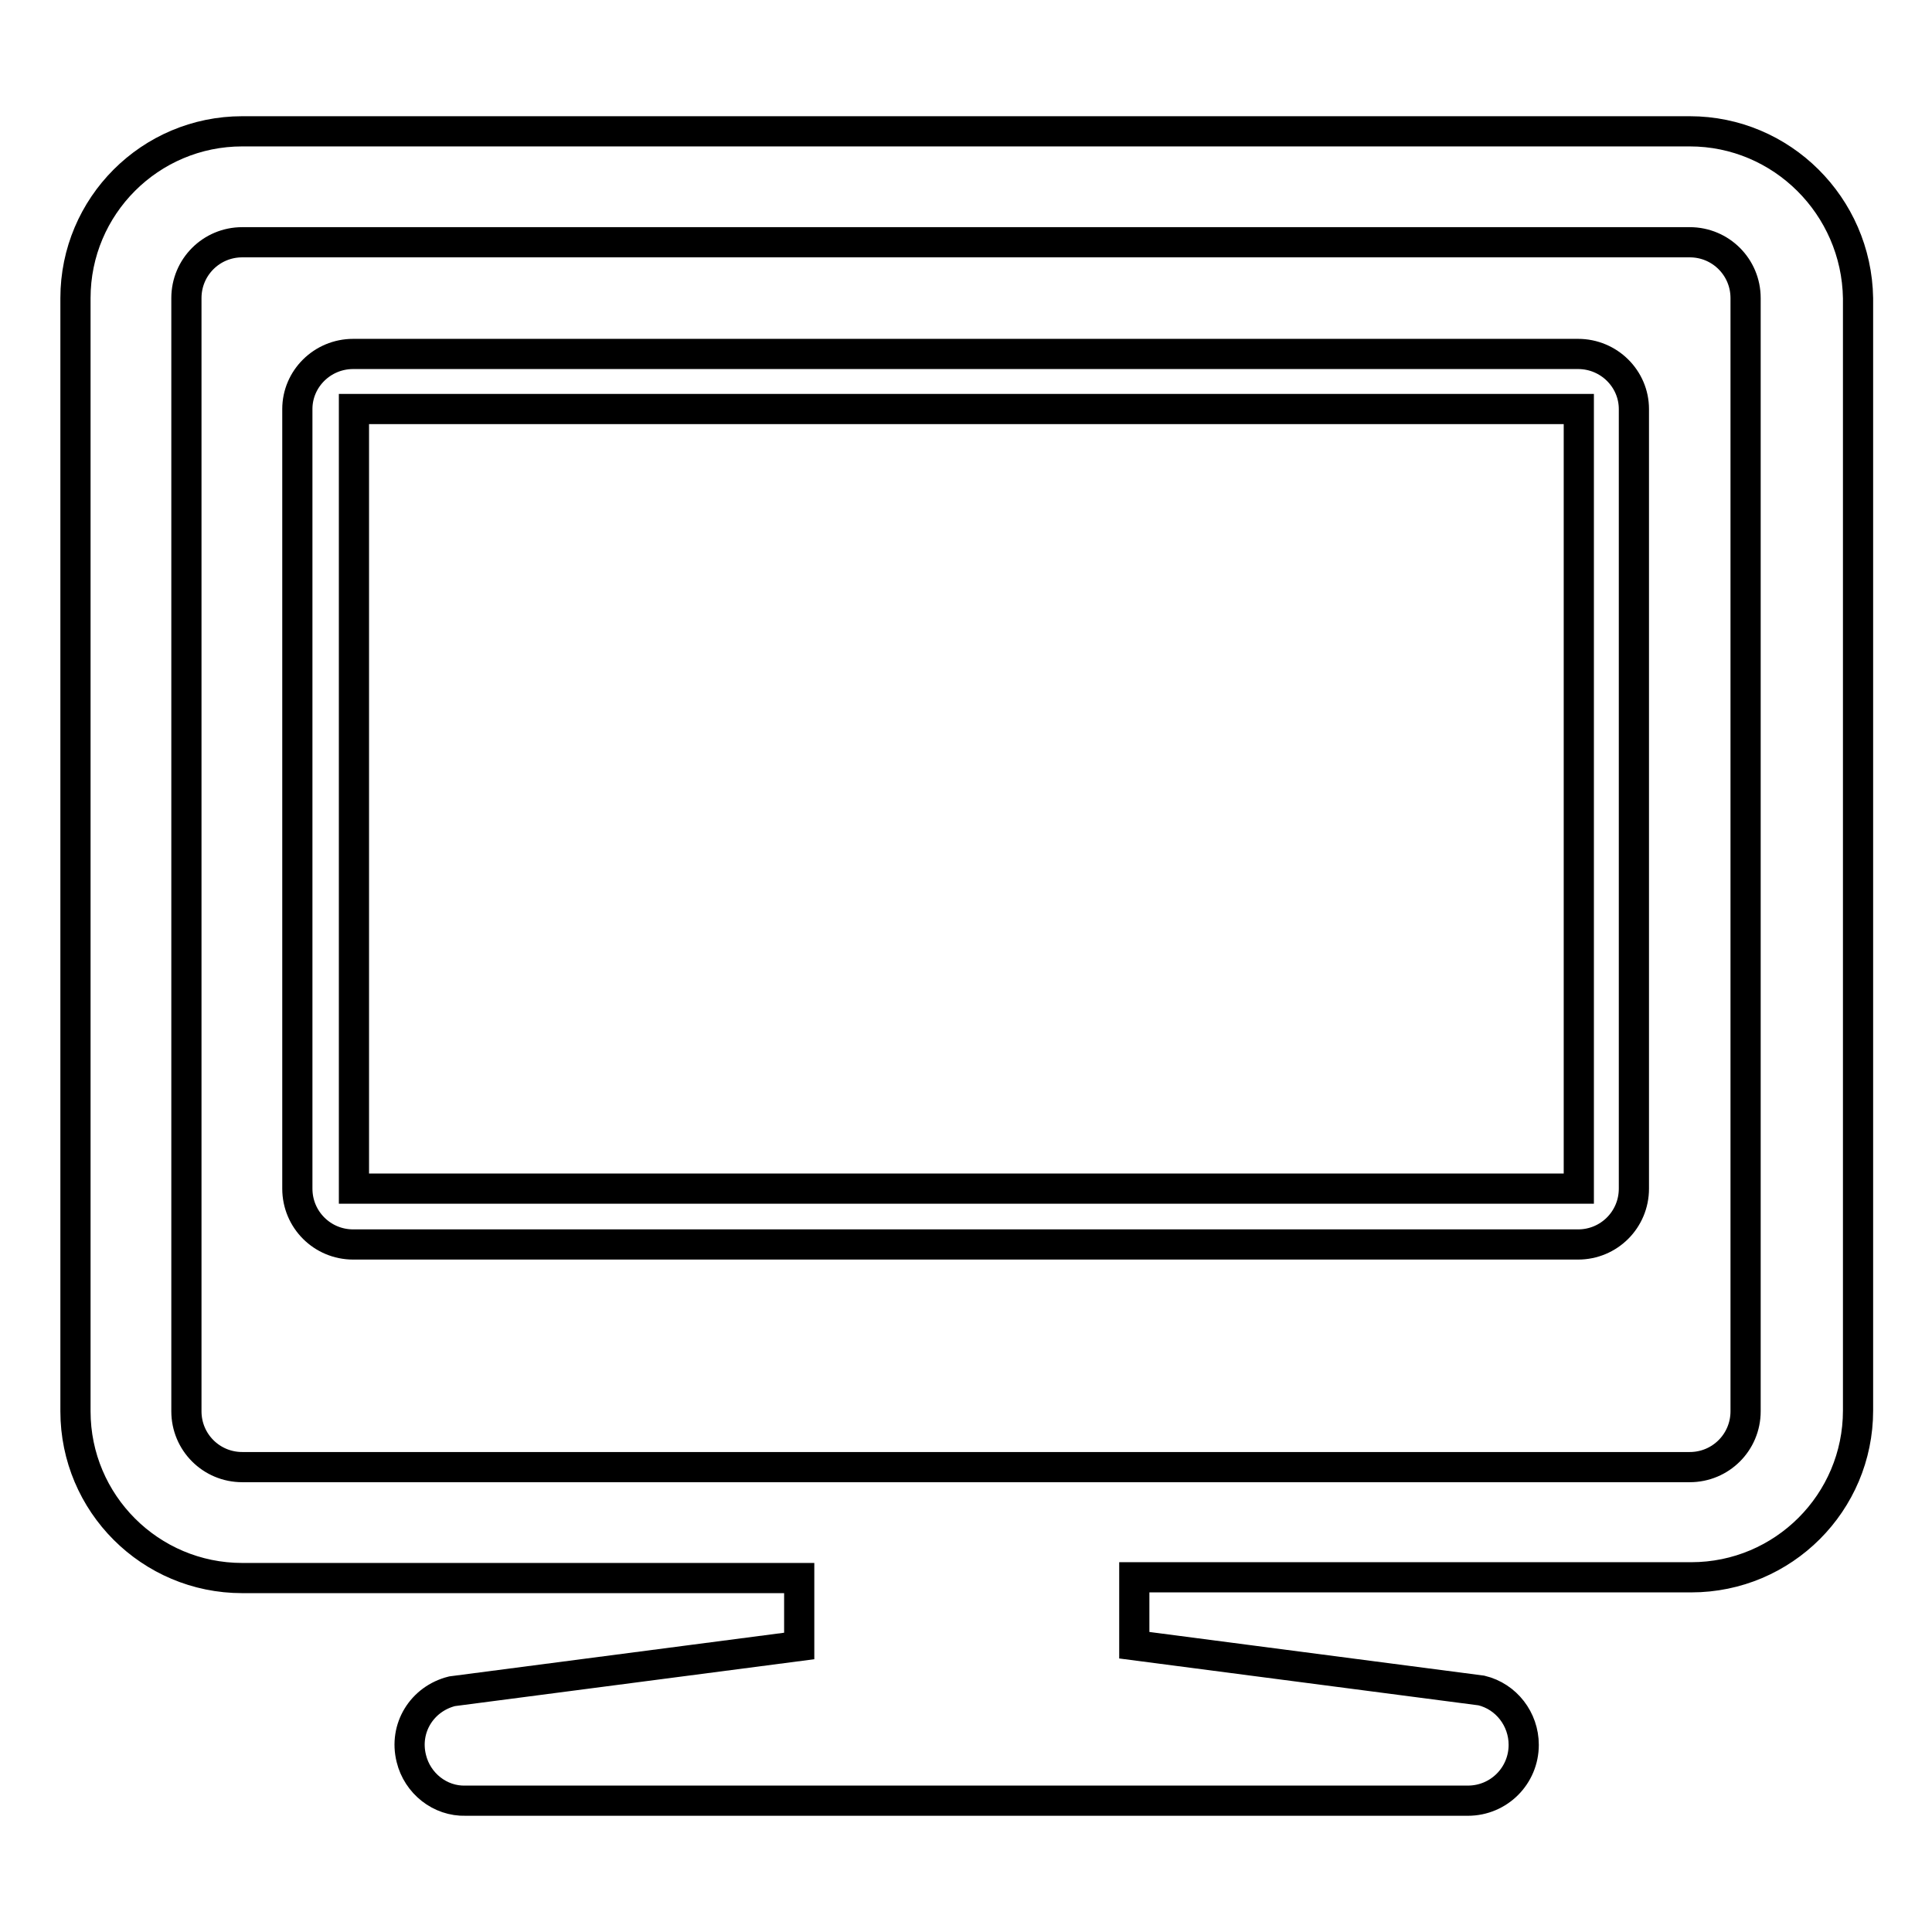 <?xml version="1.0" encoding="utf-8"?>
<!-- Svg Vector Icons : http://www.onlinewebfonts.com/icon -->
<!DOCTYPE svg PUBLIC "-//W3C//DTD SVG 1.1//EN" "http://www.w3.org/Graphics/SVG/1.1/DTD/svg11.dtd">
<svg version="1.1" xmlns="http://www.w3.org/2000/svg" xmlns:xlink="http://www.w3.org/1999/xlink" x="0px" y="0px" viewBox="0 0 256 256" enable-background="new 0 0 256 256" xml:space="preserve">
<g> <path stroke-width="4" fill-opacity="0" stroke="#000000"  d="M209.1,46.9l-162.3,0c-4.1,0-7.4,3.3-7.4,7.3v103.3c0,4.1,3.3,7.4,7.4,7.4h162.3c4.1,0,7.4-3.3,7.4-7.4 V54.2C216.5,50.2,213.2,46.9,209.1,46.9L209.1,46.9z M209.1,157.5H46.9V54.2h162.3V157.5z"/> <path stroke-width="4" fill-opacity="0" stroke="#000000"  d="M223.9,17.4H32.1C19.9,17.4,10,27.3,10,39.5V187c0,12.2,9.9,22.1,22.1,22.1h73.8v9l-46,6 c-4,1-6.4,4.9-5.4,8.9c0.8,3.3,3.8,5.7,7.2,5.6h132.8c4.1,0,7.4-3.3,7.4-7.4c0-3.4-2.3-6.4-5.6-7.2l-46-6v-9h73.8 c12.2,0,22.1-9.9,22.1-22.1V39.5C246,27.3,236.1,17.4,223.9,17.4z M231.3,187c0,4.1-3.3,7.4-7.4,7.4H32.1c-4.1,0-7.4-3.3-7.4-7.4 V39.5c0-4.1,3.3-7.4,7.4-7.4h191.8c4.1,0,7.4,3.3,7.4,7.4V187z"/></g>
</svg>